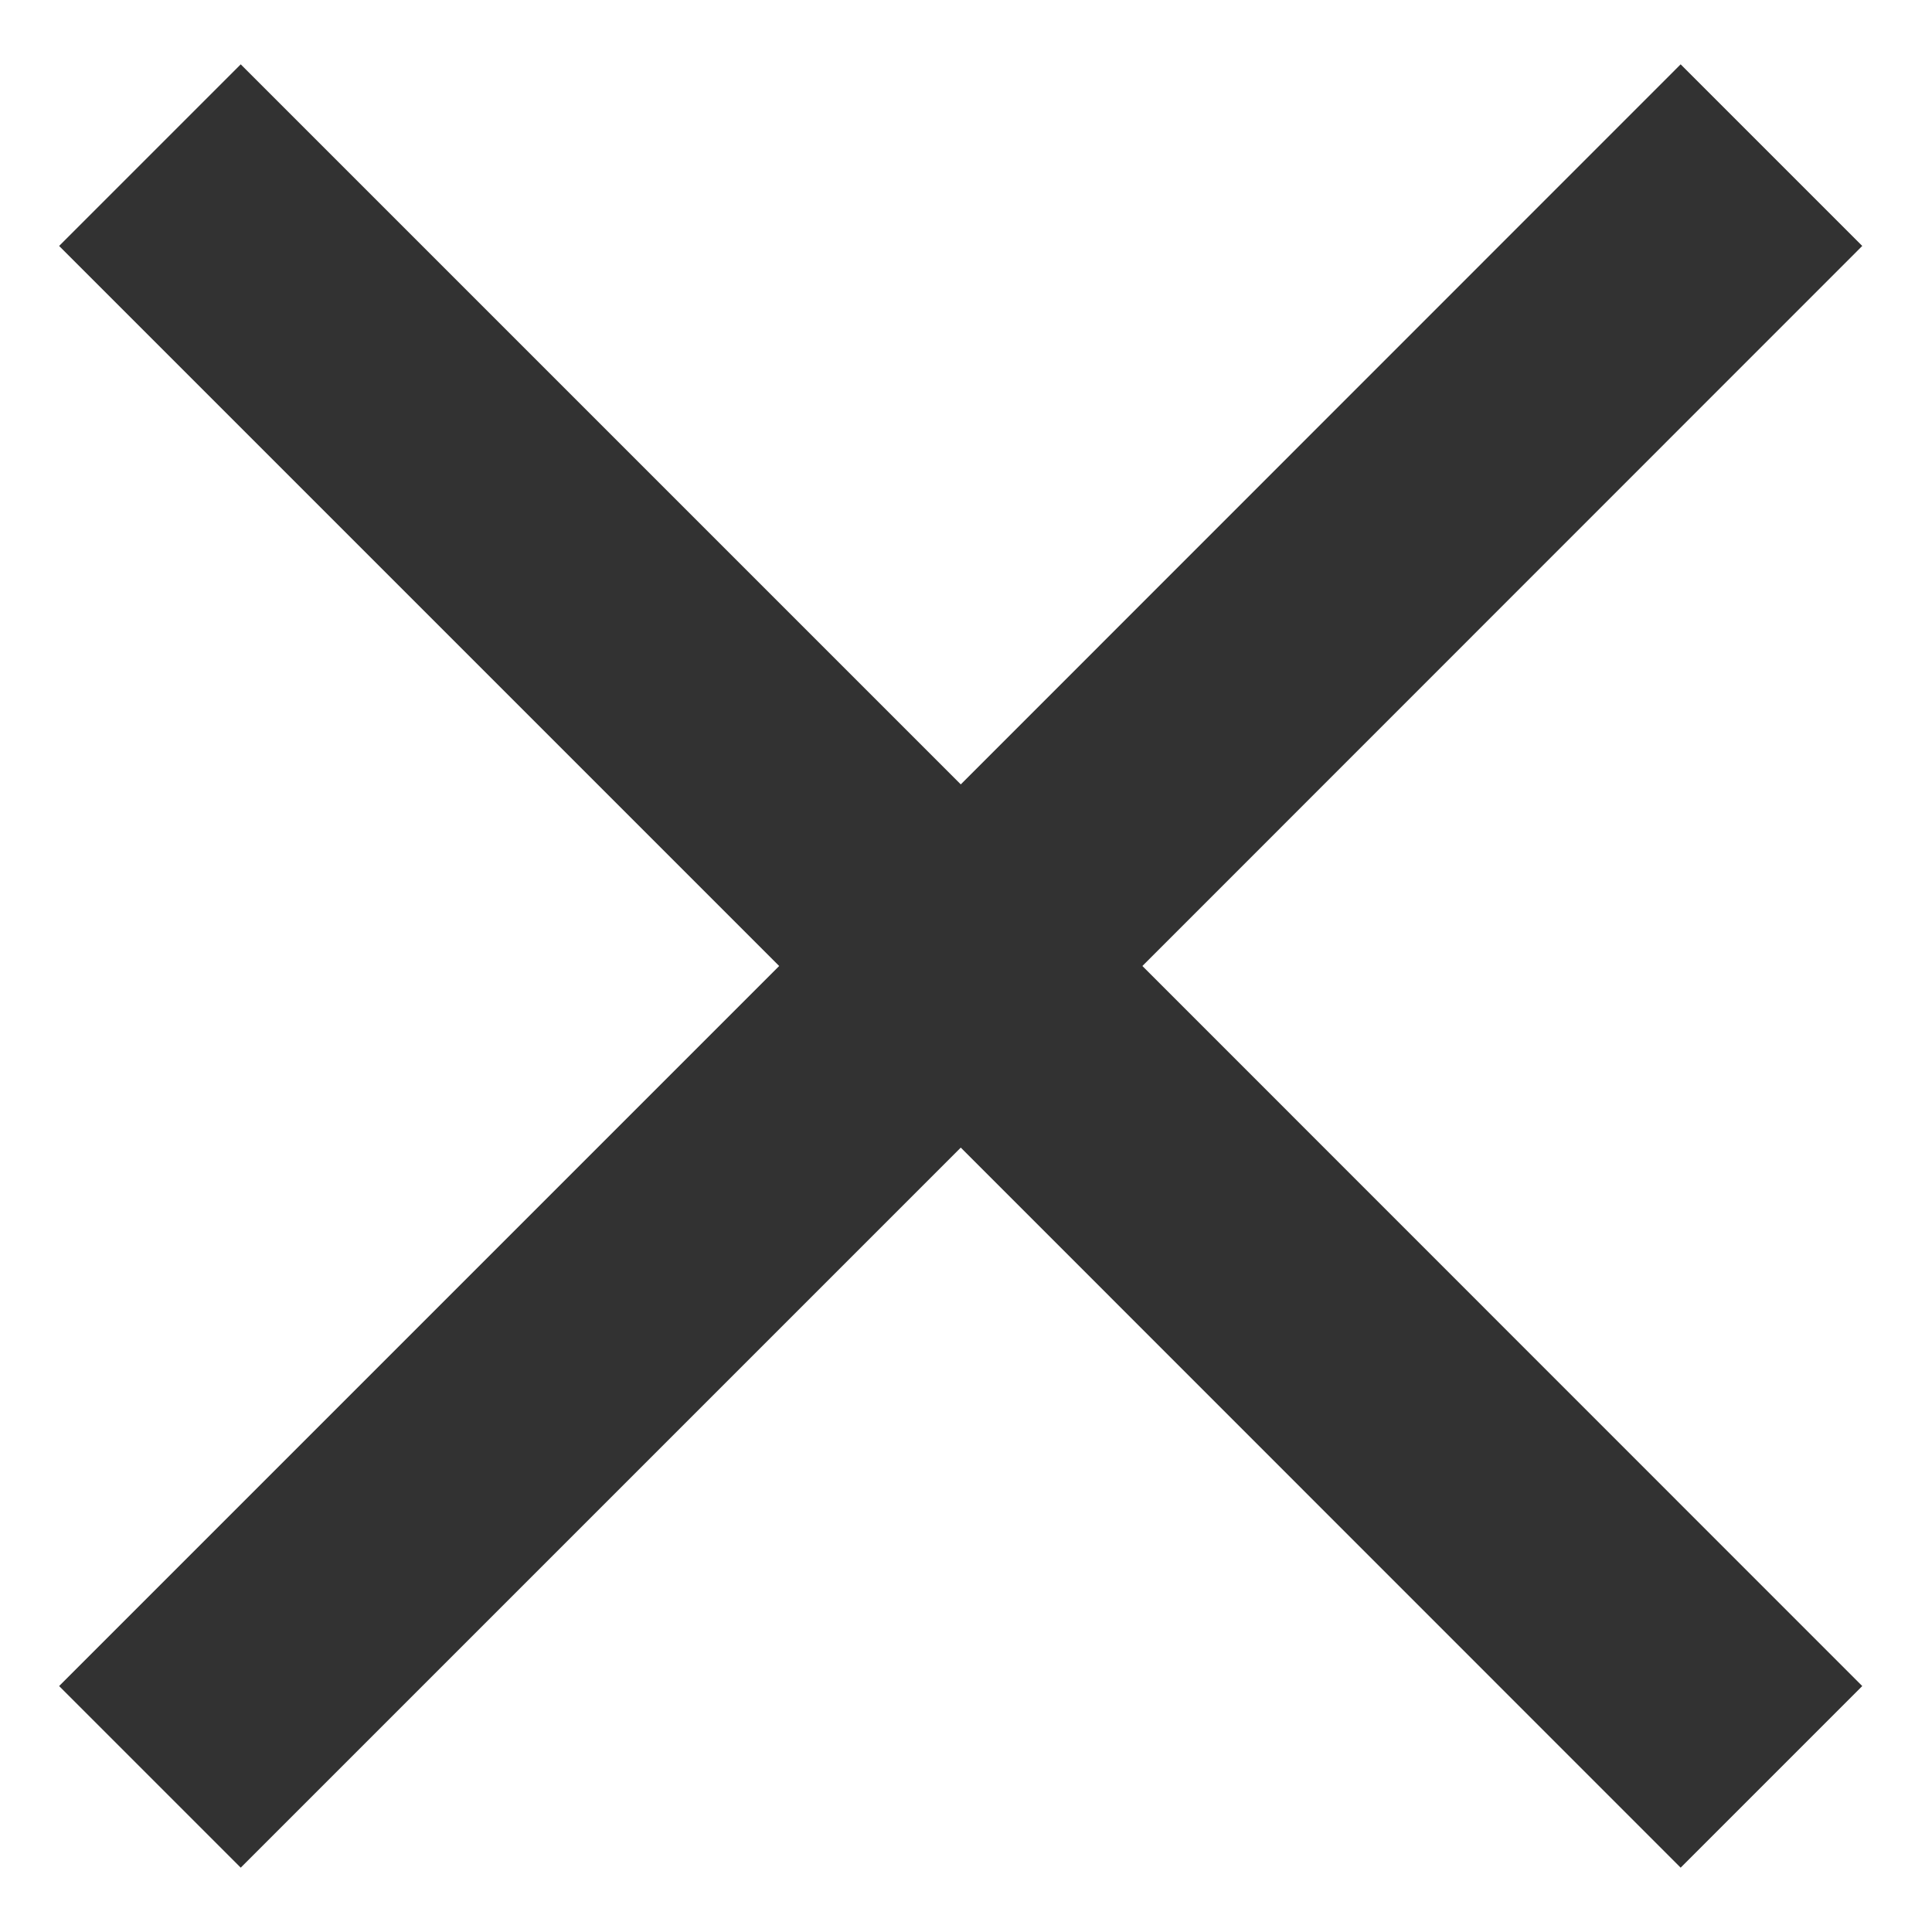 <svg width="10" height="10" viewBox="0 0 10 10" fill="none" xmlns="http://www.w3.org/2000/svg">
<path d="M9.639 1.273L8.699 0.333L4.973 4.06L1.246 0.333L0.306 1.273L4.033 5L0.306 8.727L1.246 9.667L4.973 5.94L8.699 9.667L9.639 8.727L5.913 5L9.639 1.273Z" fill="#323232"/>
</svg>
